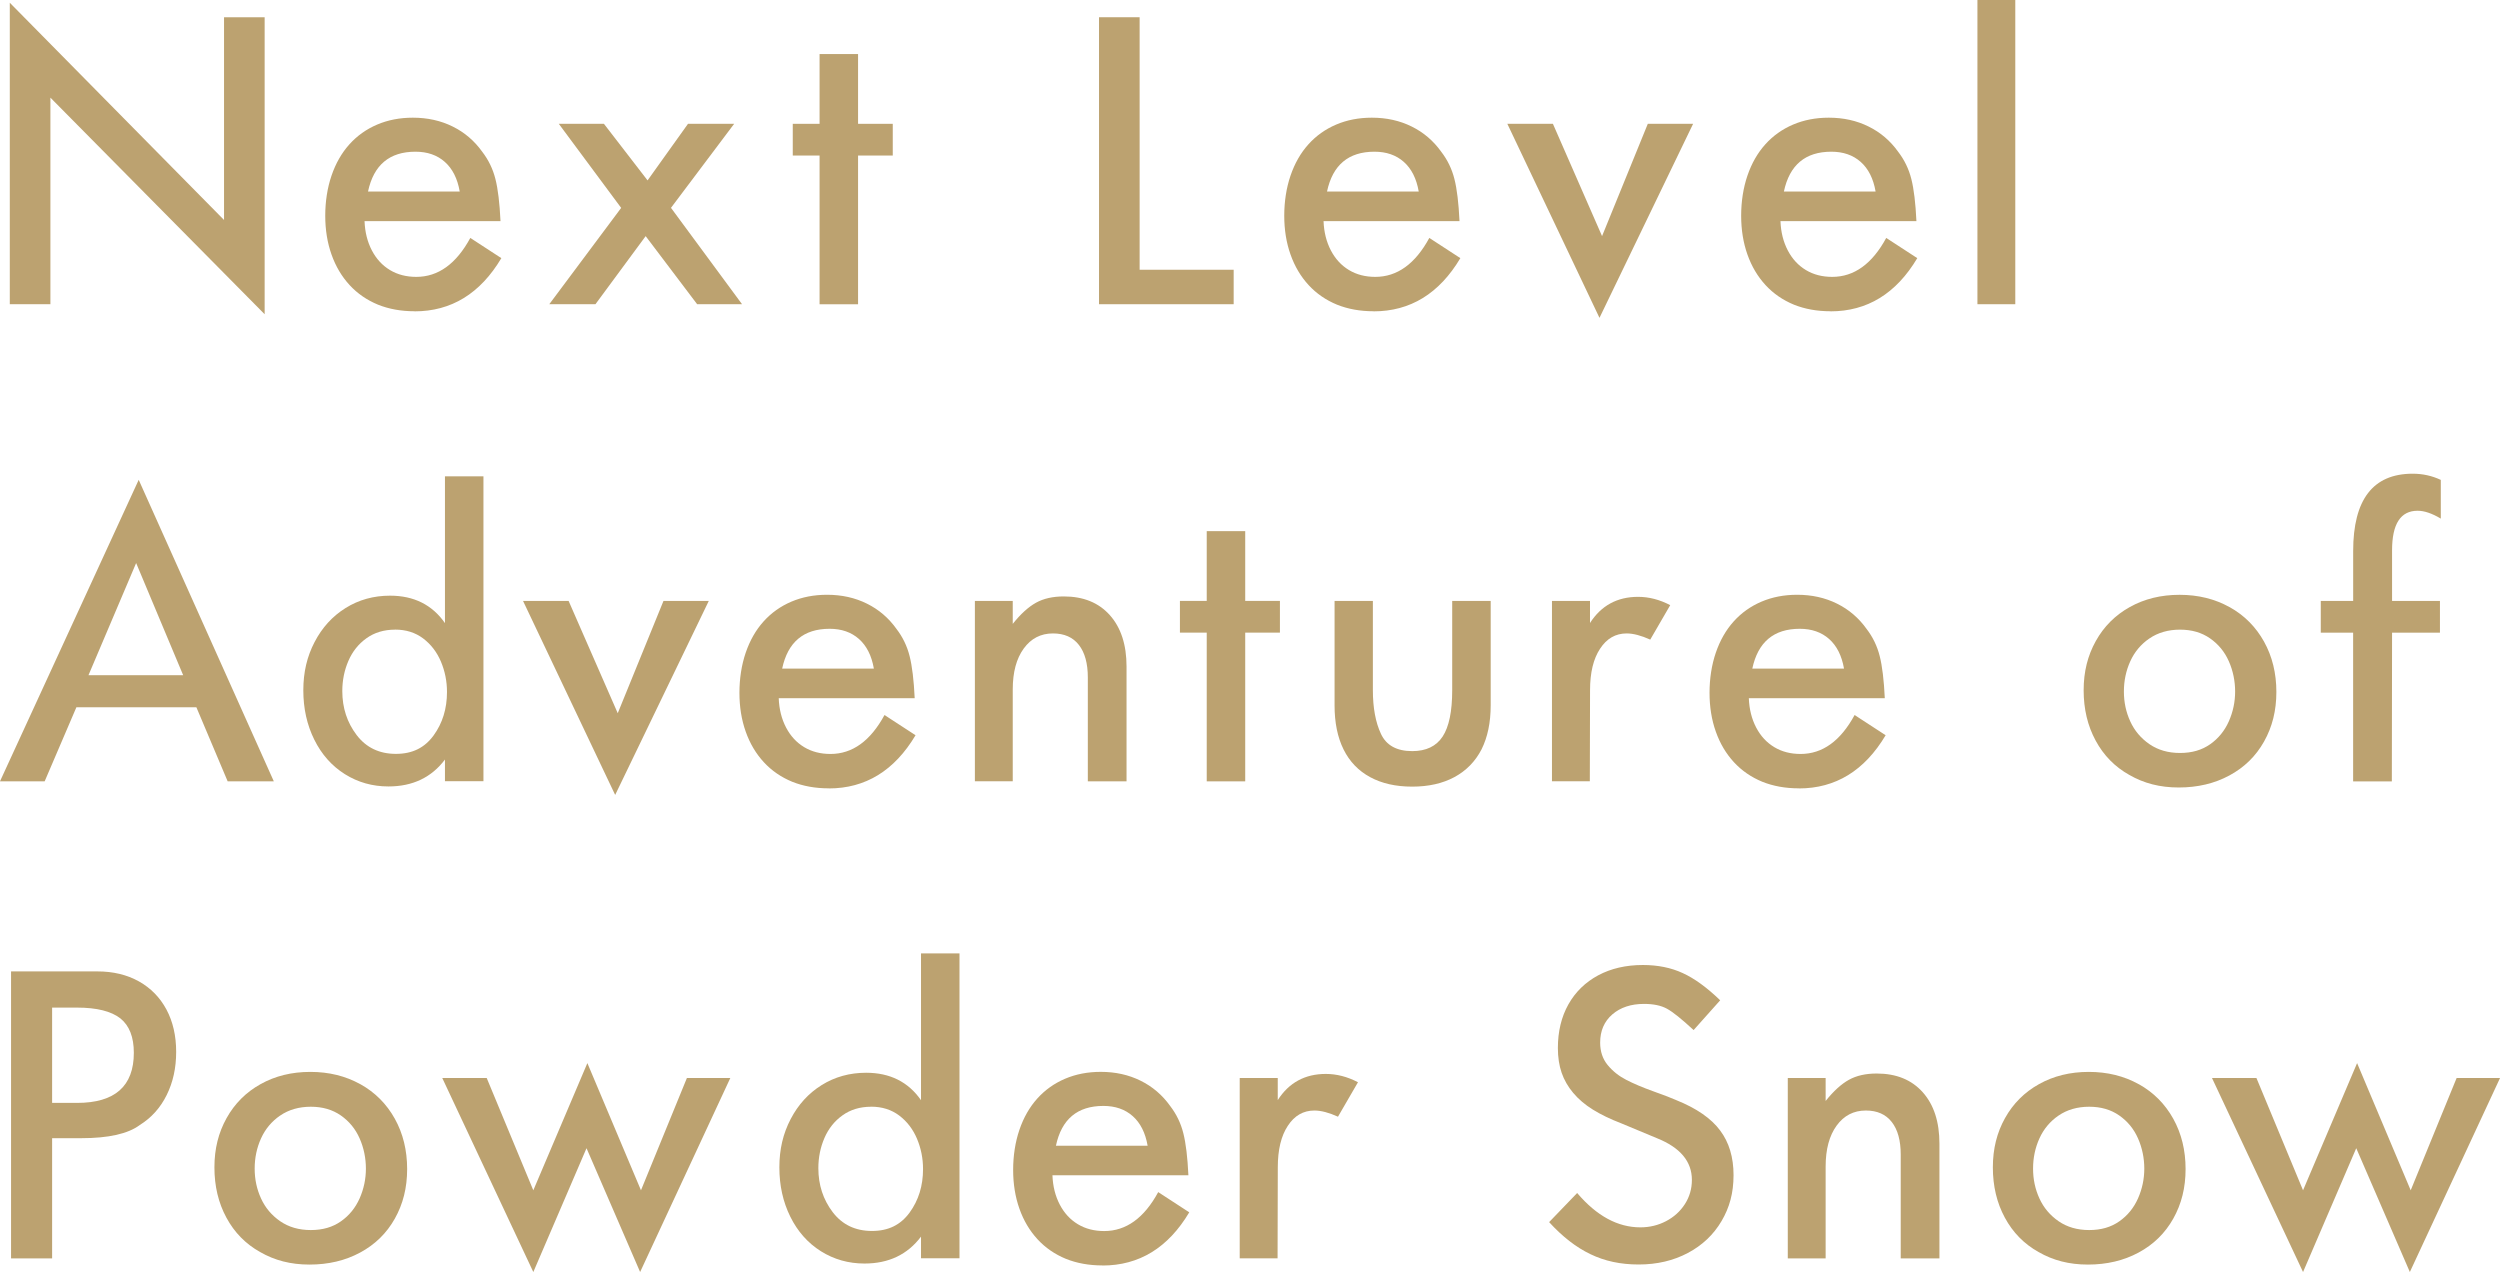 <?xml version="1.0" encoding="UTF-8"?><svg id="_レイヤー_2" xmlns="http://www.w3.org/2000/svg" viewBox="0 0 554.04 281.9"><defs><style>.cls-1{fill:#bca270;}</style></defs><g id="_ガイド"><path class="cls-1" d="M2.17,67.42V.61l47.48,48.14V3.82h9v65.82L11.17,21.64v45.78H2.17Z"/><path class="cls-1" d="M91.88,68.98c-2.99,0-5.69-.49-8.11-1.46-2.45-1.01-4.55-2.45-6.29-4.34-1.74-1.89-3.08-4.14-4.01-6.77-.93-2.62-1.39-5.49-1.39-8.6s.46-6.17,1.39-8.89c.93-2.72,2.25-5.03,3.96-6.93,1.71-1.9,3.76-3.36,6.15-4.38,2.39-1.02,5.03-1.53,7.92-1.53,3.24,0,6.18.65,8.82,1.96,2.64,1.3,4.82,3.17,6.55,5.59,1.38,1.79,2.36,3.8,2.92,6.03.57,2.23.94,5.34,1.13,9.34h-30.13c.09,2.45.64,4.62,1.63,6.51.99,1.89,2.33,3.33,4.01,4.34,1.68,1.01,3.62,1.51,5.82,1.51,4.87,0,8.86-2.88,11.98-8.63l6.88,4.48c-4.68,7.86-11.1,11.79-19.24,11.79ZM101.88,42.43c-.5-2.86-1.6-5.04-3.3-6.55-1.7-1.51-3.87-2.26-6.51-2.26-5.75,0-9.26,2.94-10.51,8.82h20.32Z"/><path class="cls-1" d="M137.65,46.06l-13.81-18.62h10l9.67,12.54,8.96-12.54h10.23l-14,18.62,15.75,21.36h-9.95l-11.41-15.09-11.13,15.09h-10.23l15.94-21.36Z"/><path class="cls-1" d="M175.69,27.44h5.94v-15.46h8.53v15.46h7.69v7.03h-7.69v32.96h-8.53v-32.96h-5.94v-7.03Z"/><path class="cls-1" d="M243.56,67.42V3.82h9v55.96h20.84v7.64h-29.84Z"/><path class="cls-1" d="M304.41,68.98c-2.99,0-5.69-.49-8.11-1.46-2.45-1.01-4.55-2.45-6.29-4.34-1.74-1.89-3.08-4.14-4.01-6.77-.93-2.62-1.39-5.49-1.39-8.6s.46-6.17,1.39-8.89c.93-2.72,2.25-5.03,3.96-6.93,1.71-1.9,3.76-3.36,6.15-4.38,2.39-1.02,5.03-1.53,7.92-1.53,3.24,0,6.18.65,8.82,1.96,2.64,1.3,4.82,3.17,6.55,5.59,1.38,1.79,2.36,3.8,2.92,6.03.57,2.23.94,5.34,1.13,9.34h-30.13c.09,2.45.64,4.62,1.63,6.51.99,1.89,2.33,3.33,4.01,4.34,1.68,1.01,3.62,1.51,5.82,1.51,4.87,0,8.86-2.88,11.98-8.63l6.88,4.48c-4.68,7.86-11.1,11.79-19.24,11.79ZM314.41,42.43c-.5-2.86-1.6-5.04-3.3-6.55-1.7-1.51-3.87-2.26-6.51-2.26-5.75,0-9.26,2.94-10.51,8.82h20.32Z"/><path class="cls-1" d="M344.15,27.44l10.89,24.89,10.14-24.89h10.04l-20.75,43-20.42-43h10.09Z"/><path class="cls-1" d="M405.67,68.98c-2.99,0-5.69-.49-8.11-1.46-2.45-1.01-4.55-2.45-6.29-4.34-1.74-1.89-3.08-4.14-4.01-6.77-.93-2.62-1.39-5.49-1.39-8.6s.46-6.17,1.39-8.89c.93-2.72,2.25-5.03,3.96-6.93,1.71-1.9,3.76-3.36,6.15-4.38,2.39-1.02,5.03-1.53,7.92-1.53,3.24,0,6.18.65,8.82,1.96,2.64,1.3,4.82,3.17,6.55,5.59,1.38,1.79,2.36,3.8,2.92,6.03.57,2.23.94,5.34,1.13,9.34h-30.13c.09,2.45.64,4.62,1.63,6.51.99,1.89,2.33,3.33,4.01,4.34,1.68,1.01,3.62,1.51,5.82,1.51,4.87,0,8.86-2.88,11.98-8.63l6.88,4.48c-4.68,7.86-11.1,11.79-19.24,11.79ZM415.66,42.43c-.5-2.86-1.6-5.04-3.3-6.55-1.7-1.51-3.87-2.26-6.51-2.26-5.75,0-9.26,2.94-10.51,8.82h20.32Z"/><path class="cls-1" d="M438.23,67.42V0h8.39v67.42h-8.39Z"/><path class="cls-1" d="M0,173.15l30.74-66.81,29.94,66.81h-10.23l-6.93-16.41h-26.59l-7.03,16.41H0ZM19.61,149.63h20.98l-10.42-24.85-10.56,24.85Z"/><path class="cls-1" d="M98.63,168.3c-2.99,3.99-7.17,5.99-12.54,5.99-3.55,0-6.77-.91-9.67-2.73-2.89-1.82-5.15-4.37-6.77-7.64-1.62-3.27-2.43-6.91-2.43-10.94s.83-7.5,2.5-10.7c1.67-3.21,3.96-5.72,6.88-7.54,2.92-1.82,6.21-2.73,9.85-2.73,5.28,0,9.34,2.03,12.16,6.08v-32.53h8.53v67.56h-8.53v-4.81ZM87.55,139.54c-2.45,0-4.57.64-6.34,1.91-1.78,1.27-3.11,2.95-4.01,5.04-.9,2.09-1.34,4.31-1.34,6.67,0,3.71,1.06,6.95,3.18,9.74,2.12,2.78,5.02,4.17,8.7,4.17s6.36-1.36,8.35-4.08c1.98-2.72,2.97-5.93,2.97-9.64,0-2.36-.45-4.6-1.34-6.72-.9-2.12-2.21-3.83-3.94-5.14-1.73-1.3-3.8-1.96-6.22-1.96Z"/><path class="cls-1" d="M126.01,133.17l10.89,24.89,10.14-24.89h10.04l-20.75,43-20.42-43h10.09Z"/><path class="cls-1" d="M183.67,174.71c-2.99,0-5.69-.49-8.11-1.46-2.45-1.01-4.55-2.45-6.29-4.34-1.74-1.89-3.08-4.14-4.01-6.77-.93-2.62-1.39-5.49-1.39-8.6s.46-6.17,1.39-8.89c.93-2.72,2.25-5.03,3.96-6.93,1.71-1.9,3.76-3.36,6.15-4.38,2.39-1.02,5.03-1.53,7.92-1.53,3.24,0,6.18.65,8.82,1.96,2.64,1.3,4.82,3.17,6.55,5.59,1.38,1.79,2.36,3.8,2.92,6.03.57,2.23.94,5.34,1.13,9.34h-30.13c.09,2.45.64,4.62,1.63,6.51.99,1.89,2.33,3.33,4.01,4.34,1.68,1.01,3.62,1.51,5.82,1.51,4.87,0,8.86-2.88,11.98-8.63l6.88,4.48c-4.68,7.86-11.1,11.79-19.24,11.79ZM193.66,148.16c-.5-2.86-1.6-5.04-3.3-6.55-1.7-1.51-3.87-2.26-6.51-2.26-5.75,0-9.26,2.94-10.51,8.82h20.32Z"/><path class="cls-1" d="M216.05,133.17h8.39v5.09c1.76-2.2,3.48-3.76,5.16-4.69,1.68-.93,3.73-1.39,6.15-1.39,4.34,0,7.74,1.38,10.21,4.15,2.47,2.77,3.7,6.57,3.7,11.41v25.41h-8.58v-23.01c0-3.11-.66-5.52-1.98-7.21-1.32-1.7-3.24-2.55-5.75-2.55-2.7,0-4.86,1.12-6.48,3.35-1.62,2.23-2.43,5.25-2.43,9.05v20.37h-8.39v-39.98Z"/><path class="cls-1" d="M261.49,133.17h5.94v-15.46h8.53v15.46h7.69v7.03h-7.69v32.96h-8.53v-32.96h-5.94v-7.03Z"/><path class="cls-1" d="M330.36,156.32c0,3.8-.68,7.06-2.03,9.76-1.38,2.67-3.38,4.71-5.99,6.13-2.61,1.41-5.74,2.12-9.38,2.12s-6.72-.7-9.31-2.1c-2.59-1.4-4.56-3.44-5.89-6.13-1.34-2.69-2-5.95-2-9.78v-23.15h8.49v19.8c0,3.9.6,7.12,1.79,9.67,1.19,2.55,3.5,3.82,6.93,3.82,3.08,0,5.33-1.08,6.74-3.23,1.41-2.15,2.12-5.57,2.12-10.25v-19.8h8.53v23.15Z"/><path class="cls-1" d="M343.93,133.17h8.44v4.9c2.48-3.87,6.04-5.8,10.66-5.8,2.39,0,4.76.61,7.12,1.84l-4.43,7.64c-2.01-.91-3.76-1.37-5.23-1.37-2.45,0-4.42,1.13-5.89,3.39-1.48,2.23-2.22,5.3-2.22,9.19l-.05,20.18h-8.39v-39.98Z"/><path class="cls-1" d="M398.66,174.71c-2.99,0-5.69-.49-8.11-1.46-2.45-1.01-4.55-2.45-6.29-4.34-1.74-1.89-3.08-4.14-4.01-6.77-.93-2.62-1.39-5.49-1.39-8.6s.46-6.17,1.39-8.89c.93-2.72,2.25-5.03,3.96-6.93,1.71-1.9,3.76-3.36,6.15-4.38,2.39-1.02,5.03-1.53,7.92-1.53,3.24,0,6.18.65,8.82,1.96,2.64,1.3,4.82,3.17,6.55,5.59,1.38,1.79,2.36,3.8,2.92,6.03.57,2.23.94,5.34,1.13,9.34h-30.13c.09,2.45.64,4.62,1.63,6.51.99,1.89,2.33,3.33,4.01,4.34,1.68,1.01,3.62,1.51,5.82,1.51,4.87,0,8.86-2.88,11.98-8.63l6.88,4.48c-4.68,7.86-11.1,11.79-19.24,11.79ZM408.66,148.16c-.5-2.86-1.6-5.04-3.3-6.55-1.7-1.51-3.87-2.26-6.51-2.26-5.75,0-9.26,2.94-10.51,8.82h20.32Z"/><path class="cls-1" d="M494.11,134.54c3.27,1.82,5.81,4.38,7.64,7.66,1.82,3.28,2.73,7,2.73,11.15s-.91,7.75-2.73,10.99c-1.82,3.24-4.38,5.74-7.69,7.52-3.3,1.78-7.04,2.66-11.22,2.66s-7.73-.93-10.94-2.78c-3.21-1.79-5.7-4.33-7.47-7.61-1.78-3.28-2.66-7-2.66-11.15s.9-7.69,2.69-10.91c1.79-3.22,4.31-5.74,7.54-7.54,3.24-1.81,6.91-2.71,11.03-2.71s7.81.91,11.08,2.73ZM476.34,141.49c-1.89,1.3-3.3,2.99-4.24,5.07-.94,2.07-1.41,4.31-1.41,6.69s.47,4.57,1.41,6.62c.94,2.06,2.36,3.74,4.24,5.04,1.89,1.3,4.15,1.96,6.79,1.96s4.83-.64,6.67-1.93c1.84-1.29,3.22-2.99,4.15-5.09.93-2.11,1.39-4.31,1.39-6.6s-.46-4.59-1.39-6.69c-.93-2.11-2.32-3.8-4.17-5.09-1.85-1.29-4.07-1.93-6.65-1.93s-4.9.65-6.79,1.96Z"/><path class="cls-1" d="M514.33,133.17h7.17v-11.03c0-11.44,4.4-17.16,13.2-17.16,2.2,0,4.27.46,6.22,1.37v8.58c-1.95-1.16-3.66-1.74-5.14-1.74-3.77,0-5.66,2.92-5.66,8.77v11.22h10.61v7.03h-10.61l-.05,32.96h-8.58v-32.96h-7.17v-7.03Z"/><path class="cls-1" d="M2.45,278.88v-63.6h19.14c3.49,0,6.55.74,9.19,2.21,2.64,1.48,4.67,3.56,6.11,6.24,1.43,2.68,2.15,5.81,2.15,9.39s-.7,6.73-2.1,9.56c-1.4,2.83-3.39,5.04-5.96,6.64-2.61,1.95-6.93,2.92-12.97,2.92h-6.46v26.64H2.45ZM11.55,244.42h5.52c8.39,0,12.59-3.7,12.59-11.1,0-3.48-.99-6.02-2.97-7.62-2.04-1.6-5.25-2.4-9.62-2.4h-5.52v21.12Z"/><path class="cls-1" d="M79.86,240.27c3.27,1.82,5.81,4.38,7.64,7.66,1.82,3.28,2.73,7,2.73,11.15s-.91,7.75-2.73,10.99c-1.82,3.24-4.38,5.74-7.69,7.52-3.3,1.78-7.04,2.66-11.22,2.66s-7.73-.93-10.94-2.78c-3.21-1.79-5.7-4.33-7.47-7.61-1.78-3.28-2.66-7-2.66-11.15s.9-7.69,2.69-10.91c1.79-3.22,4.31-5.74,7.54-7.54,3.24-1.81,6.91-2.71,11.03-2.71s7.81.91,11.08,2.73ZM62.09,247.22c-1.89,1.3-3.3,2.99-4.24,5.07-.94,2.07-1.41,4.31-1.41,6.69s.47,4.57,1.41,6.62c.94,2.06,2.36,3.74,4.24,5.04,1.89,1.3,4.15,1.96,6.79,1.96s4.83-.64,6.67-1.93c1.84-1.29,3.22-2.99,4.15-5.09.93-2.11,1.39-4.31,1.39-6.6s-.46-4.59-1.39-6.69c-.93-2.11-2.32-3.8-4.17-5.09-1.85-1.29-4.07-1.93-6.65-1.93s-4.9.65-6.79,1.96Z"/><path class="cls-1" d="M107.86,238.9l10.33,24.89,11.98-28.19,11.88,28.19,10.18-24.89h9.62l-19.99,43-11.88-27.44-11.79,27.44-20.18-43h9.85Z"/><path class="cls-1" d="M204.13,274.03c-2.99,3.99-7.17,5.99-12.54,5.99-3.55,0-6.77-.91-9.67-2.73-2.89-1.82-5.15-4.37-6.77-7.64-1.62-3.27-2.43-6.91-2.43-10.94s.83-7.5,2.5-10.7c1.67-3.21,3.96-5.72,6.88-7.54,2.92-1.82,6.21-2.73,9.85-2.73,5.28,0,9.34,2.03,12.16,6.08v-32.53h8.53v67.56h-8.53v-4.81ZM193.05,245.27c-2.45,0-4.57.64-6.34,1.91-1.78,1.27-3.11,2.95-4.01,5.04-.9,2.09-1.34,4.31-1.34,6.67,0,3.71,1.06,6.95,3.18,9.74,2.12,2.78,5.02,4.17,8.7,4.17s6.36-1.36,8.35-4.08c1.98-2.72,2.97-5.93,2.97-9.64,0-2.36-.45-4.6-1.34-6.72-.9-2.12-2.21-3.83-3.94-5.14-1.73-1.3-3.8-1.96-6.22-1.96Z"/><path class="cls-1" d="M244.33,280.44c-2.99,0-5.69-.49-8.11-1.46-2.45-1.01-4.55-2.45-6.29-4.34-1.74-1.89-3.08-4.14-4.01-6.77-.93-2.62-1.39-5.49-1.39-8.6s.46-6.17,1.39-8.89c.93-2.72,2.25-5.03,3.96-6.93,1.71-1.9,3.76-3.36,6.15-4.38,2.39-1.02,5.03-1.53,7.92-1.53,3.24,0,6.18.65,8.82,1.96,2.64,1.3,4.82,3.17,6.55,5.59,1.38,1.79,2.36,3.8,2.92,6.03.57,2.23.94,5.34,1.13,9.34h-30.13c.09,2.45.64,4.62,1.63,6.51.99,1.89,2.33,3.33,4.01,4.34,1.68,1.01,3.62,1.51,5.82,1.51,4.87,0,8.86-2.88,11.98-8.63l6.88,4.48c-4.68,7.86-11.1,11.79-19.24,11.79ZM254.33,253.9c-.5-2.86-1.6-5.04-3.3-6.55-1.7-1.51-3.87-2.26-6.51-2.26-5.75,0-9.26,2.94-10.51,8.82h20.32Z"/><path class="cls-1" d="M274.73,238.9h8.44v4.9c2.48-3.87,6.04-5.8,10.66-5.8,2.39,0,4.76.61,7.12,1.84l-4.43,7.64c-2.01-.91-3.76-1.37-5.23-1.37-2.45,0-4.42,1.13-5.89,3.39-1.48,2.23-2.22,5.3-2.22,9.19l-.05,20.18h-8.39v-39.98Z"/><path class="cls-1" d="M349.54,264.41c4.31,5.06,8.97,7.59,14,7.59,2.04,0,3.94-.46,5.68-1.37,1.74-.91,3.14-2.17,4.17-3.77s1.56-3.39,1.56-5.37c0-4.09-2.58-7.17-7.73-9.24l-7.92-3.3c-2.45-.94-4.55-1.96-6.29-3.04-1.74-1.08-3.2-2.32-4.36-3.7-1.16-1.38-2.02-2.88-2.57-4.48-.55-1.6-.83-3.43-.83-5.47,0-3.68.78-6.9,2.33-9.67,1.56-2.77,3.76-4.91,6.6-6.44,2.84-1.52,6.15-2.29,9.92-2.29,3.3,0,6.24.6,8.82,1.79,2.61,1.19,5.38,3.21,8.3,6.03l-5.89,6.6c-2.64-2.45-4.61-4.03-5.92-4.74-1.3-.71-2.99-1.06-5.07-1.06-2.89,0-5.23.78-7.03,2.33-1.79,1.56-2.69,3.64-2.69,6.25,0,1.95.55,3.6,1.65,4.95,1.1,1.35,2.48,2.45,4.13,3.3,1.65.85,3.66,1.7,6.03,2.55,2.37.85,4.05,1.49,5.02,1.93,4.53,1.82,7.78,4.07,9.76,6.74,1.98,2.64,2.97,5.94,2.97,9.9s-.89,7.17-2.66,10.18c-1.78,3.02-4.27,5.37-7.47,7.07-3.21,1.7-6.84,2.55-10.89,2.55s-7.53-.76-10.7-2.29c-3.18-1.52-6.22-3.89-9.15-7.1l6.22-6.46Z"/><path class="cls-1" d="M396.2,238.9h8.39v5.09c1.76-2.2,3.48-3.76,5.16-4.69,1.68-.93,3.73-1.39,6.15-1.39,4.34,0,7.74,1.38,10.21,4.15,2.47,2.77,3.7,6.57,3.7,11.41v25.41h-8.58v-23.01c0-3.11-.66-5.52-1.98-7.21-1.32-1.7-3.24-2.55-5.75-2.55-2.7,0-4.86,1.12-6.48,3.35-1.62,2.23-2.43,5.25-2.43,9.05v20.37h-8.39v-39.98Z"/><path class="cls-1" d="M473.99,240.27c3.27,1.82,5.81,4.38,7.64,7.66,1.82,3.28,2.73,7,2.73,11.15s-.91,7.75-2.73,10.99c-1.82,3.24-4.38,5.74-7.69,7.52-3.3,1.78-7.04,2.66-11.22,2.66s-7.73-.93-10.94-2.78c-3.21-1.79-5.7-4.33-7.47-7.61-1.78-3.28-2.66-7-2.66-11.15s.9-7.69,2.69-10.91c1.79-3.22,4.31-5.74,7.54-7.54,3.24-1.81,6.91-2.71,11.03-2.71s7.81.91,11.08,2.73ZM456.21,247.22c-1.89,1.3-3.3,2.99-4.24,5.07-.94,2.07-1.41,4.31-1.41,6.69s.47,4.57,1.41,6.62c.94,2.06,2.36,3.74,4.24,5.04,1.89,1.3,4.15,1.96,6.79,1.96s4.83-.64,6.67-1.93c1.84-1.29,3.22-2.99,4.15-5.09.93-2.11,1.39-4.31,1.39-6.6s-.46-4.59-1.39-6.69c-.93-2.11-2.32-3.8-4.17-5.09-1.85-1.29-4.07-1.93-6.65-1.93s-4.9.65-6.79,1.96Z"/><path class="cls-1" d="M500.06,238.9l10.33,24.89,11.98-28.19,11.88,28.19,10.18-24.89h9.62l-19.99,43-11.88-27.44-11.79,27.44-20.18-43h9.85Z"/></g></svg>